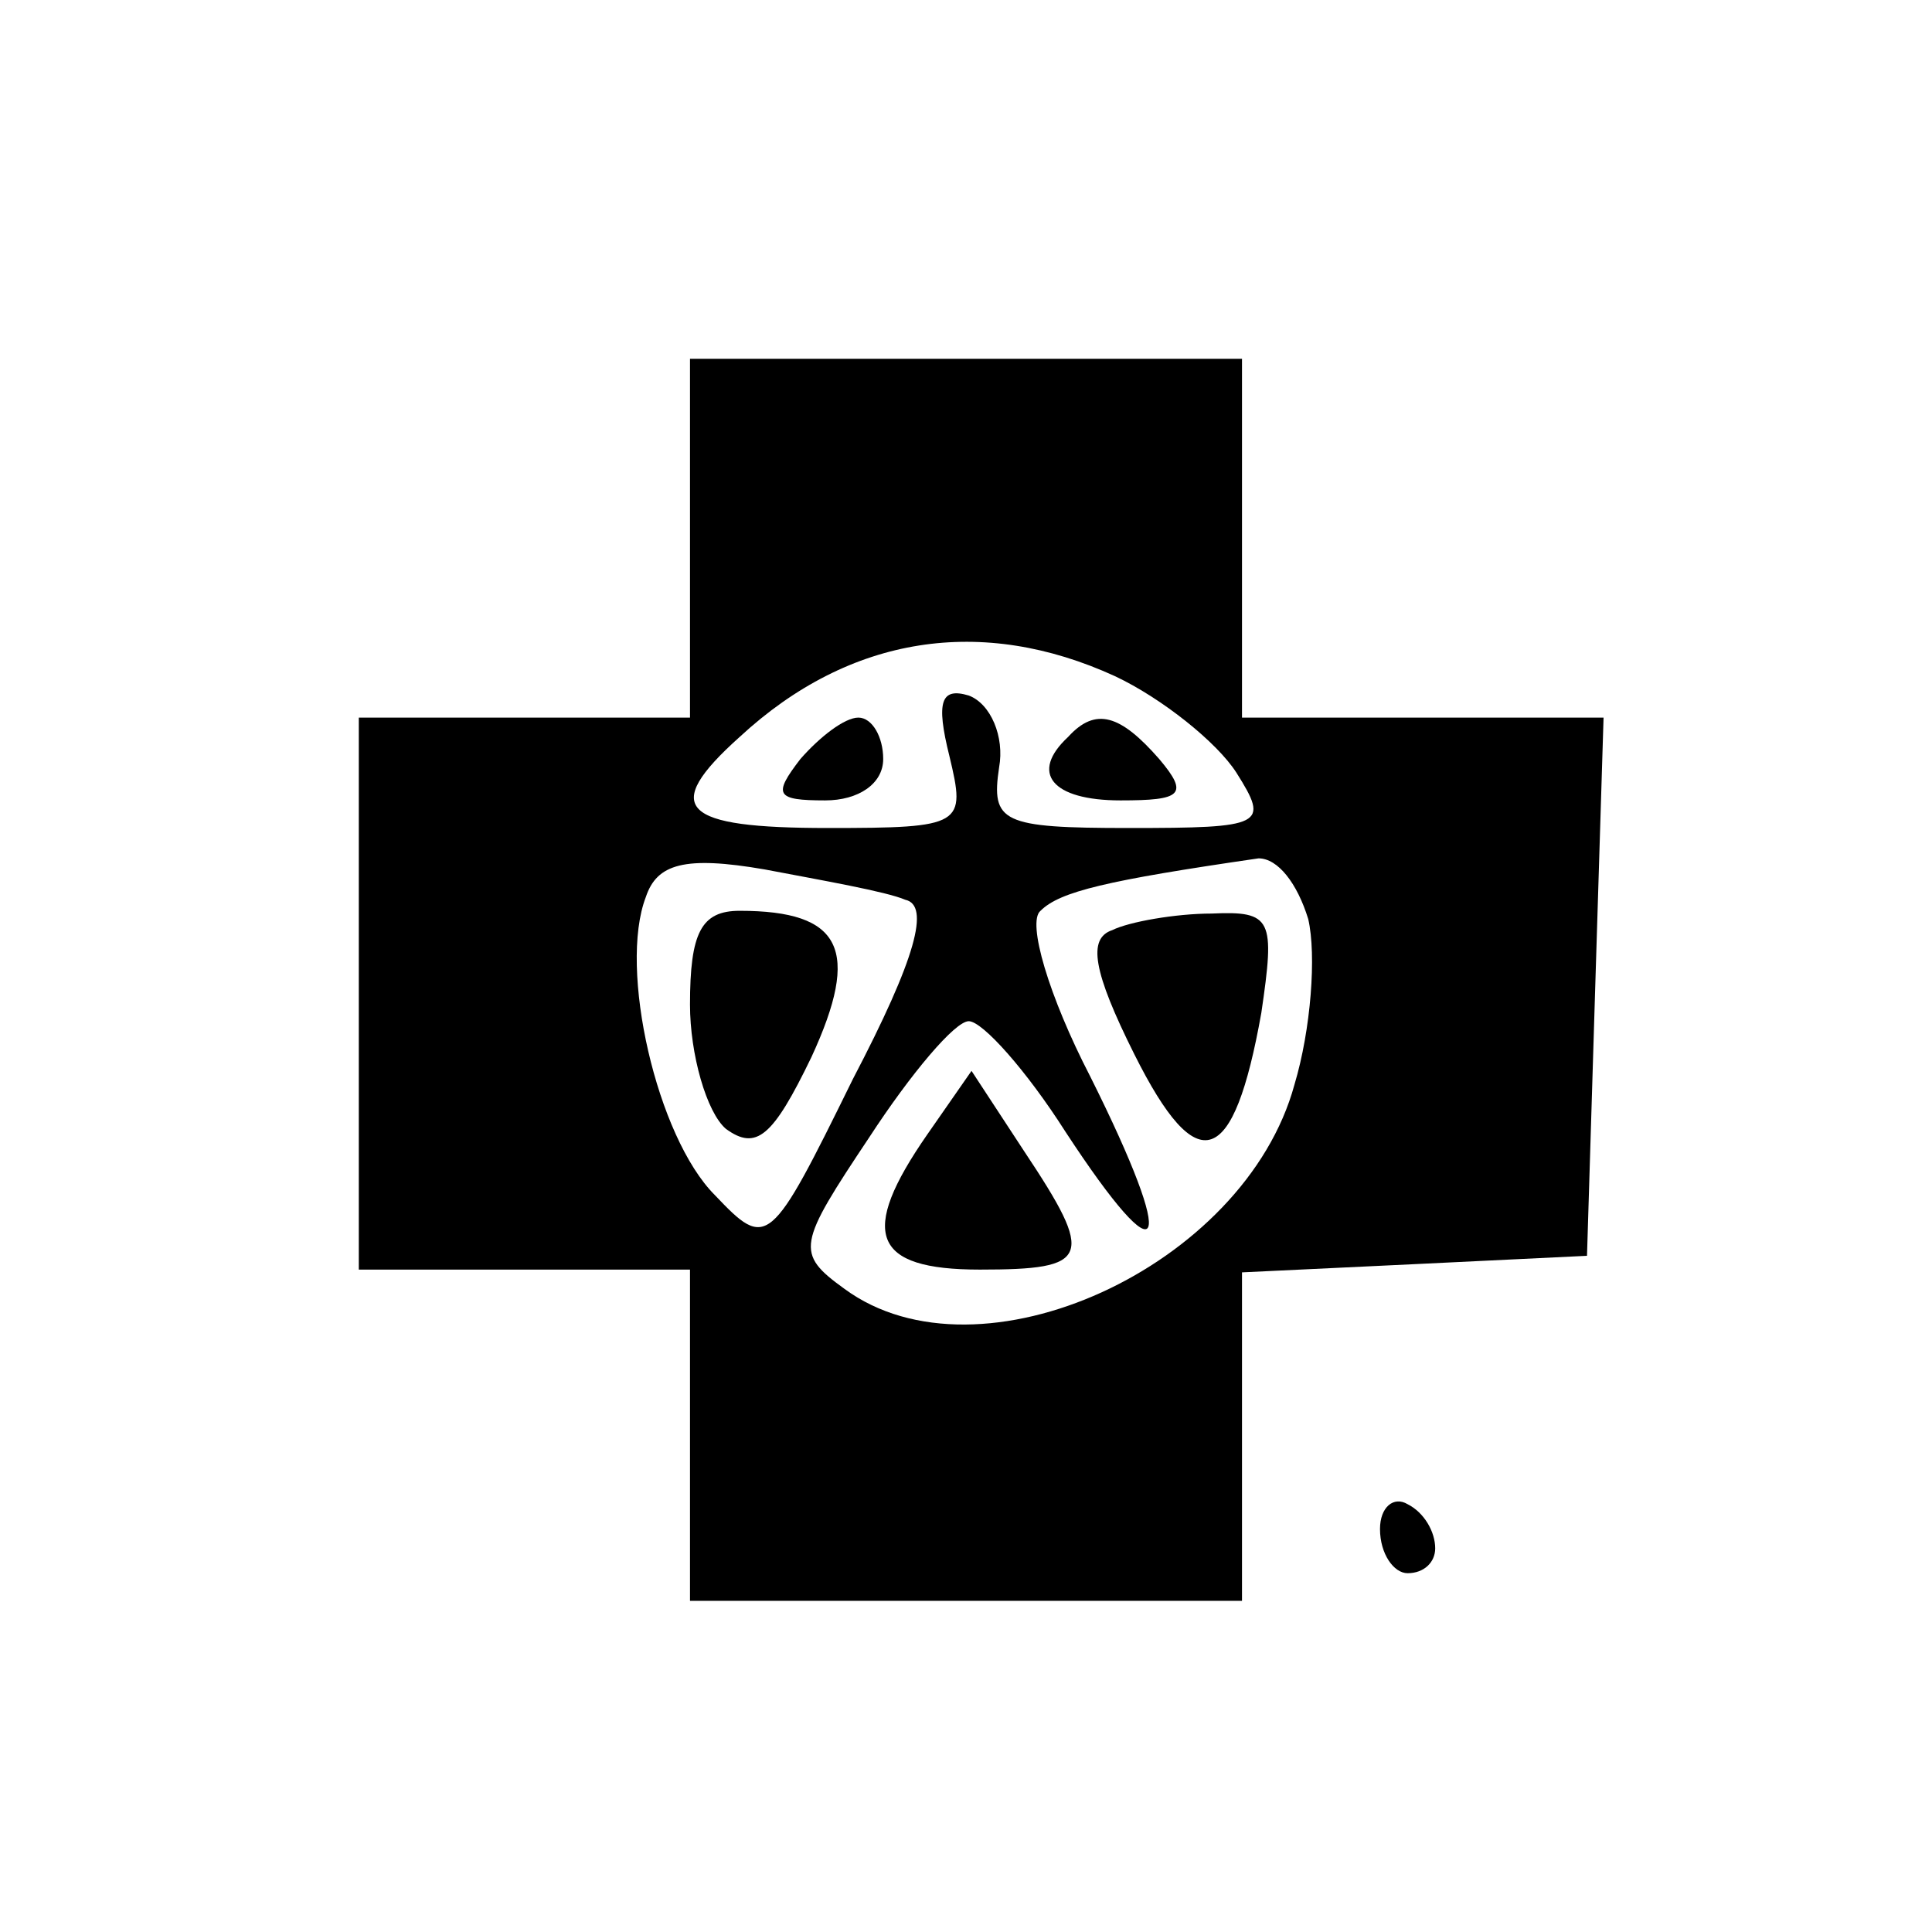<?xml version="1.0" standalone="no"?>
<!DOCTYPE svg PUBLIC "-//W3C//DTD SVG 20010904//EN"
 "http://www.w3.org/TR/2001/REC-SVG-20010904/DTD/svg10.dtd">
<svg version="1.0" xmlns="http://www.w3.org/2000/svg"
 width="70pt" height="70pt" viewBox="0 0 70 70"
 preserveAspectRatio="xMidYMid meet">
<g transform="translate(0,70) scale(0.1,-0.1)"
fill="#000000" stroke="none">
<path d="M250 505 l0 -65 -60 0 -60 0 0 -100 0 -100 60 0 60 0 0 -60 0 -60
100 0 100 0 0 60 0 59 63 3 62 3 3 98 3 97 -66 0 -65 0 0 65 0 65 -100 0 -100
0 0 -65z m154 -50 c17 -8 37 -24 44 -35 12 -19 10 -20 -39 -20 -46 0 -50 2
-47 22 2 11 -3 23 -11 26 -10 3 -12 -2 -7 -22 6 -25 5 -26 -44 -26 -53 0 -61
7 -32 33 40 37 88 44 136 22z m-76 -81 c9 -2 4 -21 -19 -65 -30 -61 -31 -62
-50 -42 -21 21 -35 82 -25 108 4 12 14 15 43 10 21 -4 44 -8 51 -11z m146 -7
c3 -13 1 -40 -5 -60 -18 -66 -114 -110 -163 -74 -18 13 -17 16 9 55 15 23 31
42 36 42 5 0 21 -18 35 -40 36 -55 41 -44 9 20 -15 29 -23 56 -18 60 7 7 24
11 79 19 7 0 14 -9 18 -22z"/>
<path d="M290 425 c-10 -13 -9 -15 9 -15 12 0 21 6 21 15 0 8 -4 15 -9 15 -5
0 -14 -7 -21 -15z"/>
<path d="M387 433 c-14 -13 -6 -23 19 -23 22 0 25 2 14 15 -14 16 -23 19 -33
8z"/>
<path d="M250 336 c0 -18 6 -39 13 -45 11 -8 17 -3 31 26 18 39 11 53 -26 53
-14 0 -18 -8 -18 -34z"/>
<path d="M403 363 c-9 -3 -7 -15 8 -45 23 -46 36 -41 46 15 5 34 4 37 -18 36
-13 0 -30 -3 -36 -6z"/>
<path d="M336 289 c-25 -36 -20 -49 19 -49 40 0 42 4 16 43 l-19 29 -16 -23z"/>
<path d="M500 146 c0 -9 5 -16 10 -16 6 0 10 4 10 9 0 6 -4 13 -10 16 -5 3
-10 -1 -10 -9z"/>
</g>
</svg>
